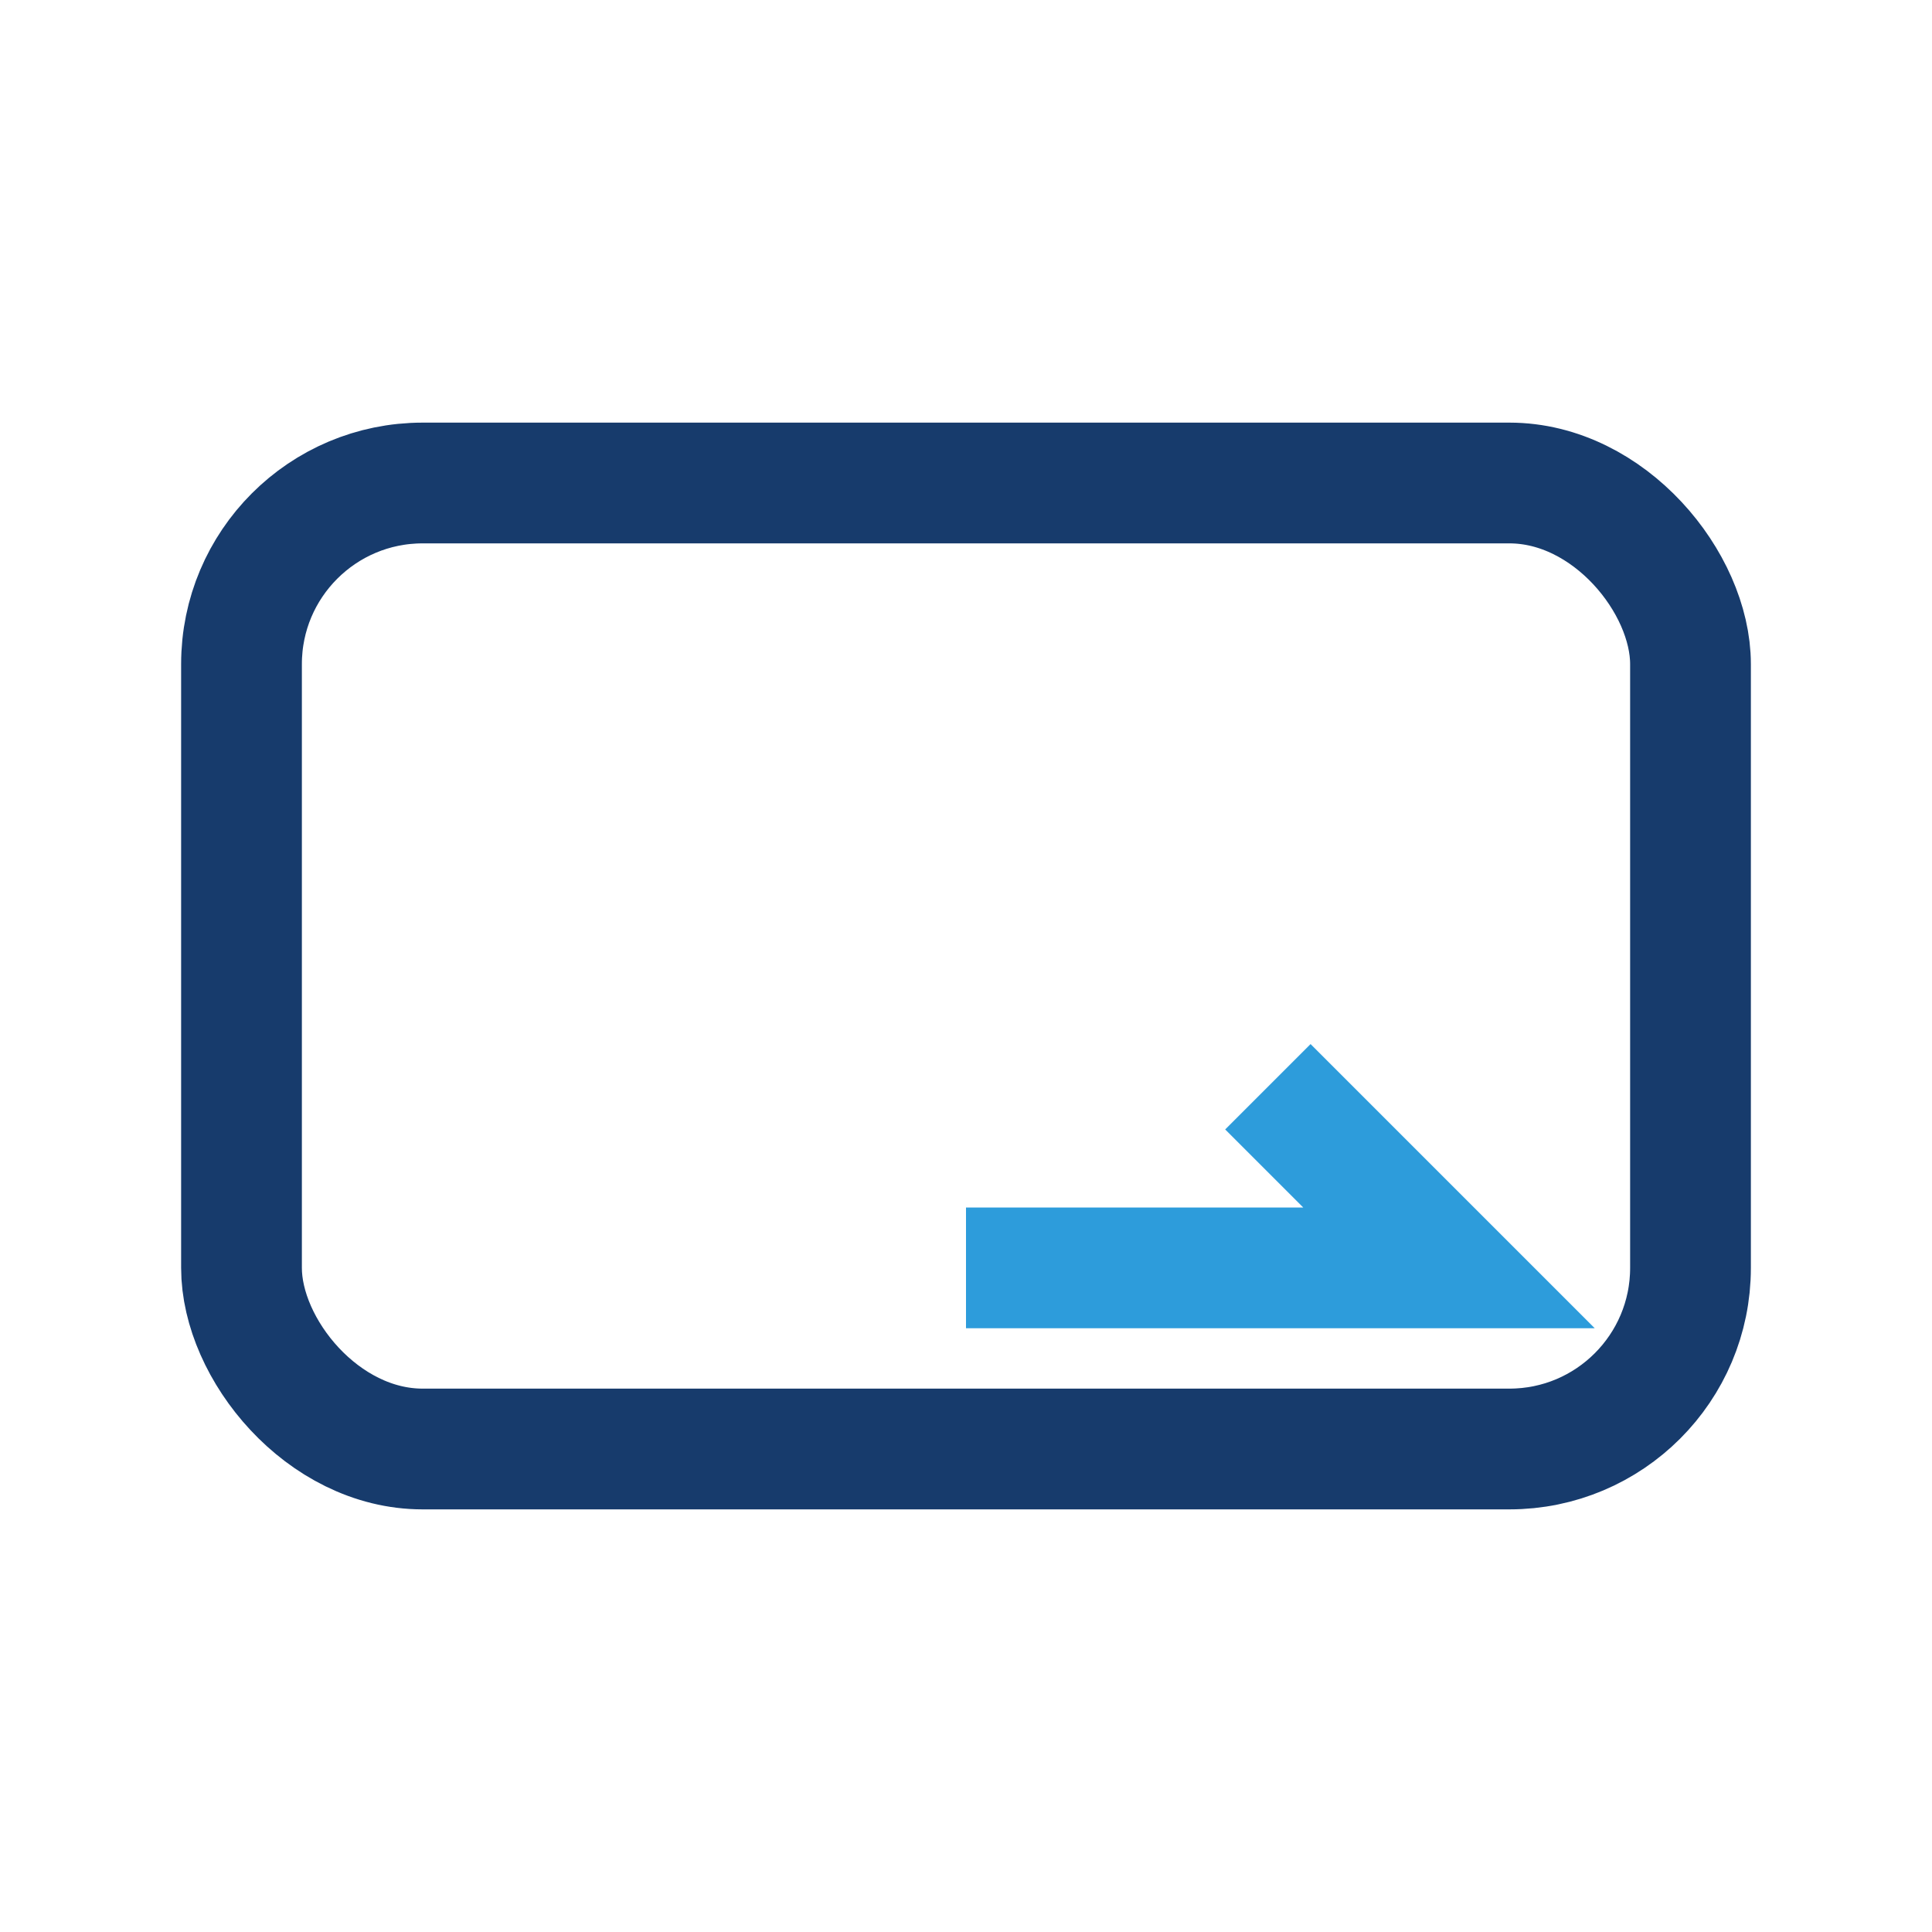 <?xml version="1.0" encoding="UTF-8"?>
<svg xmlns="http://www.w3.org/2000/svg" width="32" height="32" viewBox="0 0 32 32"><rect x="4" y="8" width="24" height="16" rx="3" fill="none" stroke="#173B6C" stroke-width="2"/><path d="M16 21h8l-3-3" fill="none" stroke="#2D9CDB" stroke-width="2"/></svg>